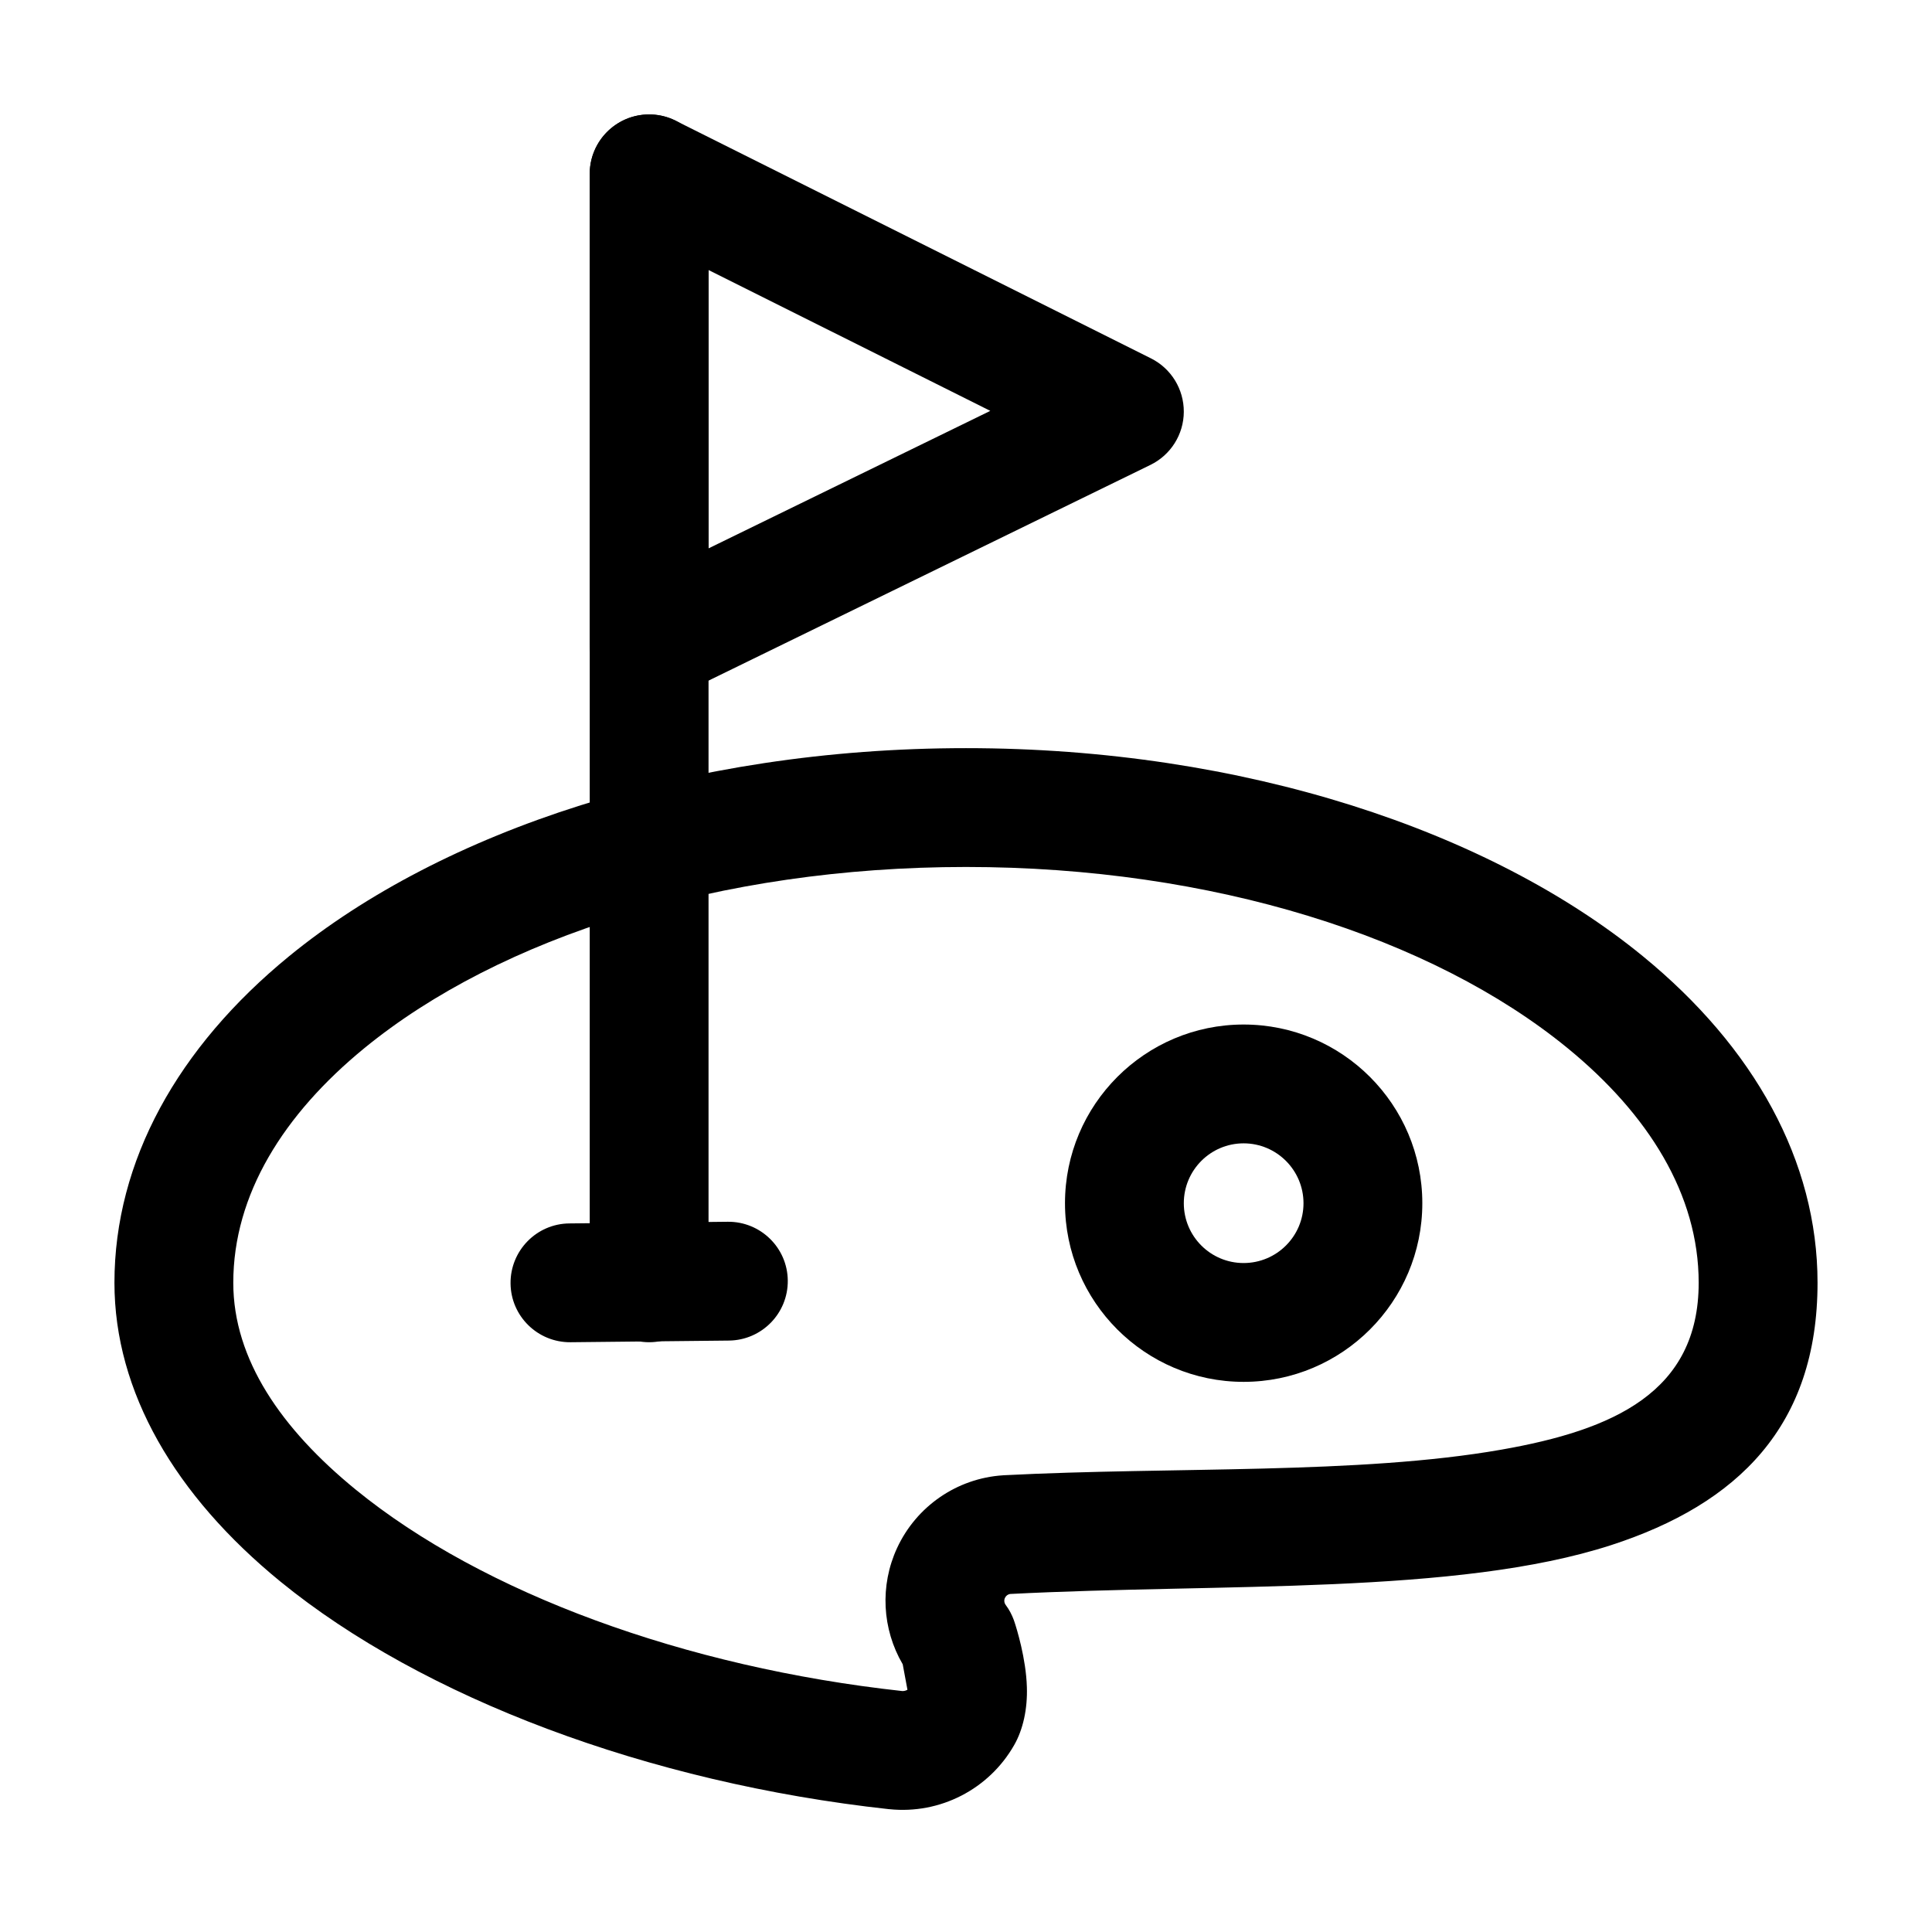 <?xml version="1.0" encoding="UTF-8"?>
<!-- Uploaded to: SVG Repo, www.svgrepo.com, Generator: SVG Repo Mixer Tools -->
<svg fill="#000000" width="800px" height="800px" version="1.1" viewBox="144 144 512 512" xmlns="http://www.w3.org/2000/svg">
 <g fill-rule="evenodd">
  <path d="m412.7 573.39c-0.523-1.426-1.238-2.812-2.184-4.074-0.398-0.547-0.484-1.258-0.188-1.867 0.25-0.547 0.754-0.922 1.324-1.027 56.32-2.898 118.52 0.293 159.33-12.953 33.566-10.895 54.684-31.594 54.684-69.527 0-32.223-16.773-62.387-46.309-86.551-40.492-33.125-105.7-55.125-179.36-55.125s-138.86 22-179.36 55.125c-29.535 24.16-46.309 54.328-46.309 86.551 0 28.906 16.059 56.383 44 79.203 37.641 30.711 97.34 53.32 161.3 60.309h0.082c13.414 1.387 26.387-5.289 33.062-17.004 2.352-4.113 3.547-9.574 3.359-15.344-0.211-7.559-2.75-15.68-3.273-17.234l-0.168-0.484zm-29.473 11.652 1.258 6.758c-0.418 0.25-0.945 0.379-1.449 0.336-57.352-6.277-111.07-25.883-144.78-53.383-19.648-16.039-32.434-34.488-32.434-54.809 0-23.387 13.328-44.648 34.742-62.18 35.938-29.391 94.066-48.008 159.43-48.008 65.371 0 123.5 18.621 159.43 48.008 21.41 17.527 34.742 38.793 34.742 62.18 0 29.012-22.609 39.023-52.293 44.23-37.828 6.633-86.887 4.473-131.87 6.781-0.082 0-0.168 0.02-0.25 0.02-12.156 0.797-22.902 8.207-28.023 19.27-4.598 9.949-3.969 21.477 1.492 30.797z"/>
  <path d="m331.77 483.96v-293.89c0-8.691-7.055-15.742-15.742-15.742-8.691 0-15.742 7.055-15.742 15.742v293.89c0 8.691 7.055 15.742 15.742 15.742 8.691 0 15.742-7.055 15.742-15.742z"/>
  <path d="m336.86 467.78-41.984 0.441c-8.691 0.082-15.66 7.223-15.574 15.91 0.082 8.691 7.223 15.66 15.91 15.574l41.984-0.441c8.691-0.105 15.66-7.223 15.574-15.91-0.082-8.691-7.223-15.66-15.91-15.574z"/>
  <path d="m323.06 175.99c-4.871-2.434-10.664-2.184-15.305 0.691-4.641 2.875-7.473 7.934-7.473 13.395v124.46c0 5.438 2.793 10.477 7.41 13.352 4.598 2.875 10.371 3.168 15.242 0.797l125.95-61.484c5.375-2.625 8.816-8.082 8.836-14.066 0.02-6.004-3.336-11.484-8.711-14.168zm8.711 39.57 74.668 37.324-74.668 36.441z"/>
  <path d="m473.57 415.51c-26.113 0-47.336 21.223-47.336 47.359 0 26.113 21.223 47.336 47.336 47.336 26.137 0 47.359-21.223 47.359-47.336 0-26.137-21.223-47.359-47.359-47.359zm0 31.488c8.754 0 15.871 7.117 15.871 15.871s-7.117 15.848-15.871 15.848c-8.754 0-15.848-7.094-15.848-15.848s7.094-15.871 15.848-15.871z"/>
 </g>
</svg>